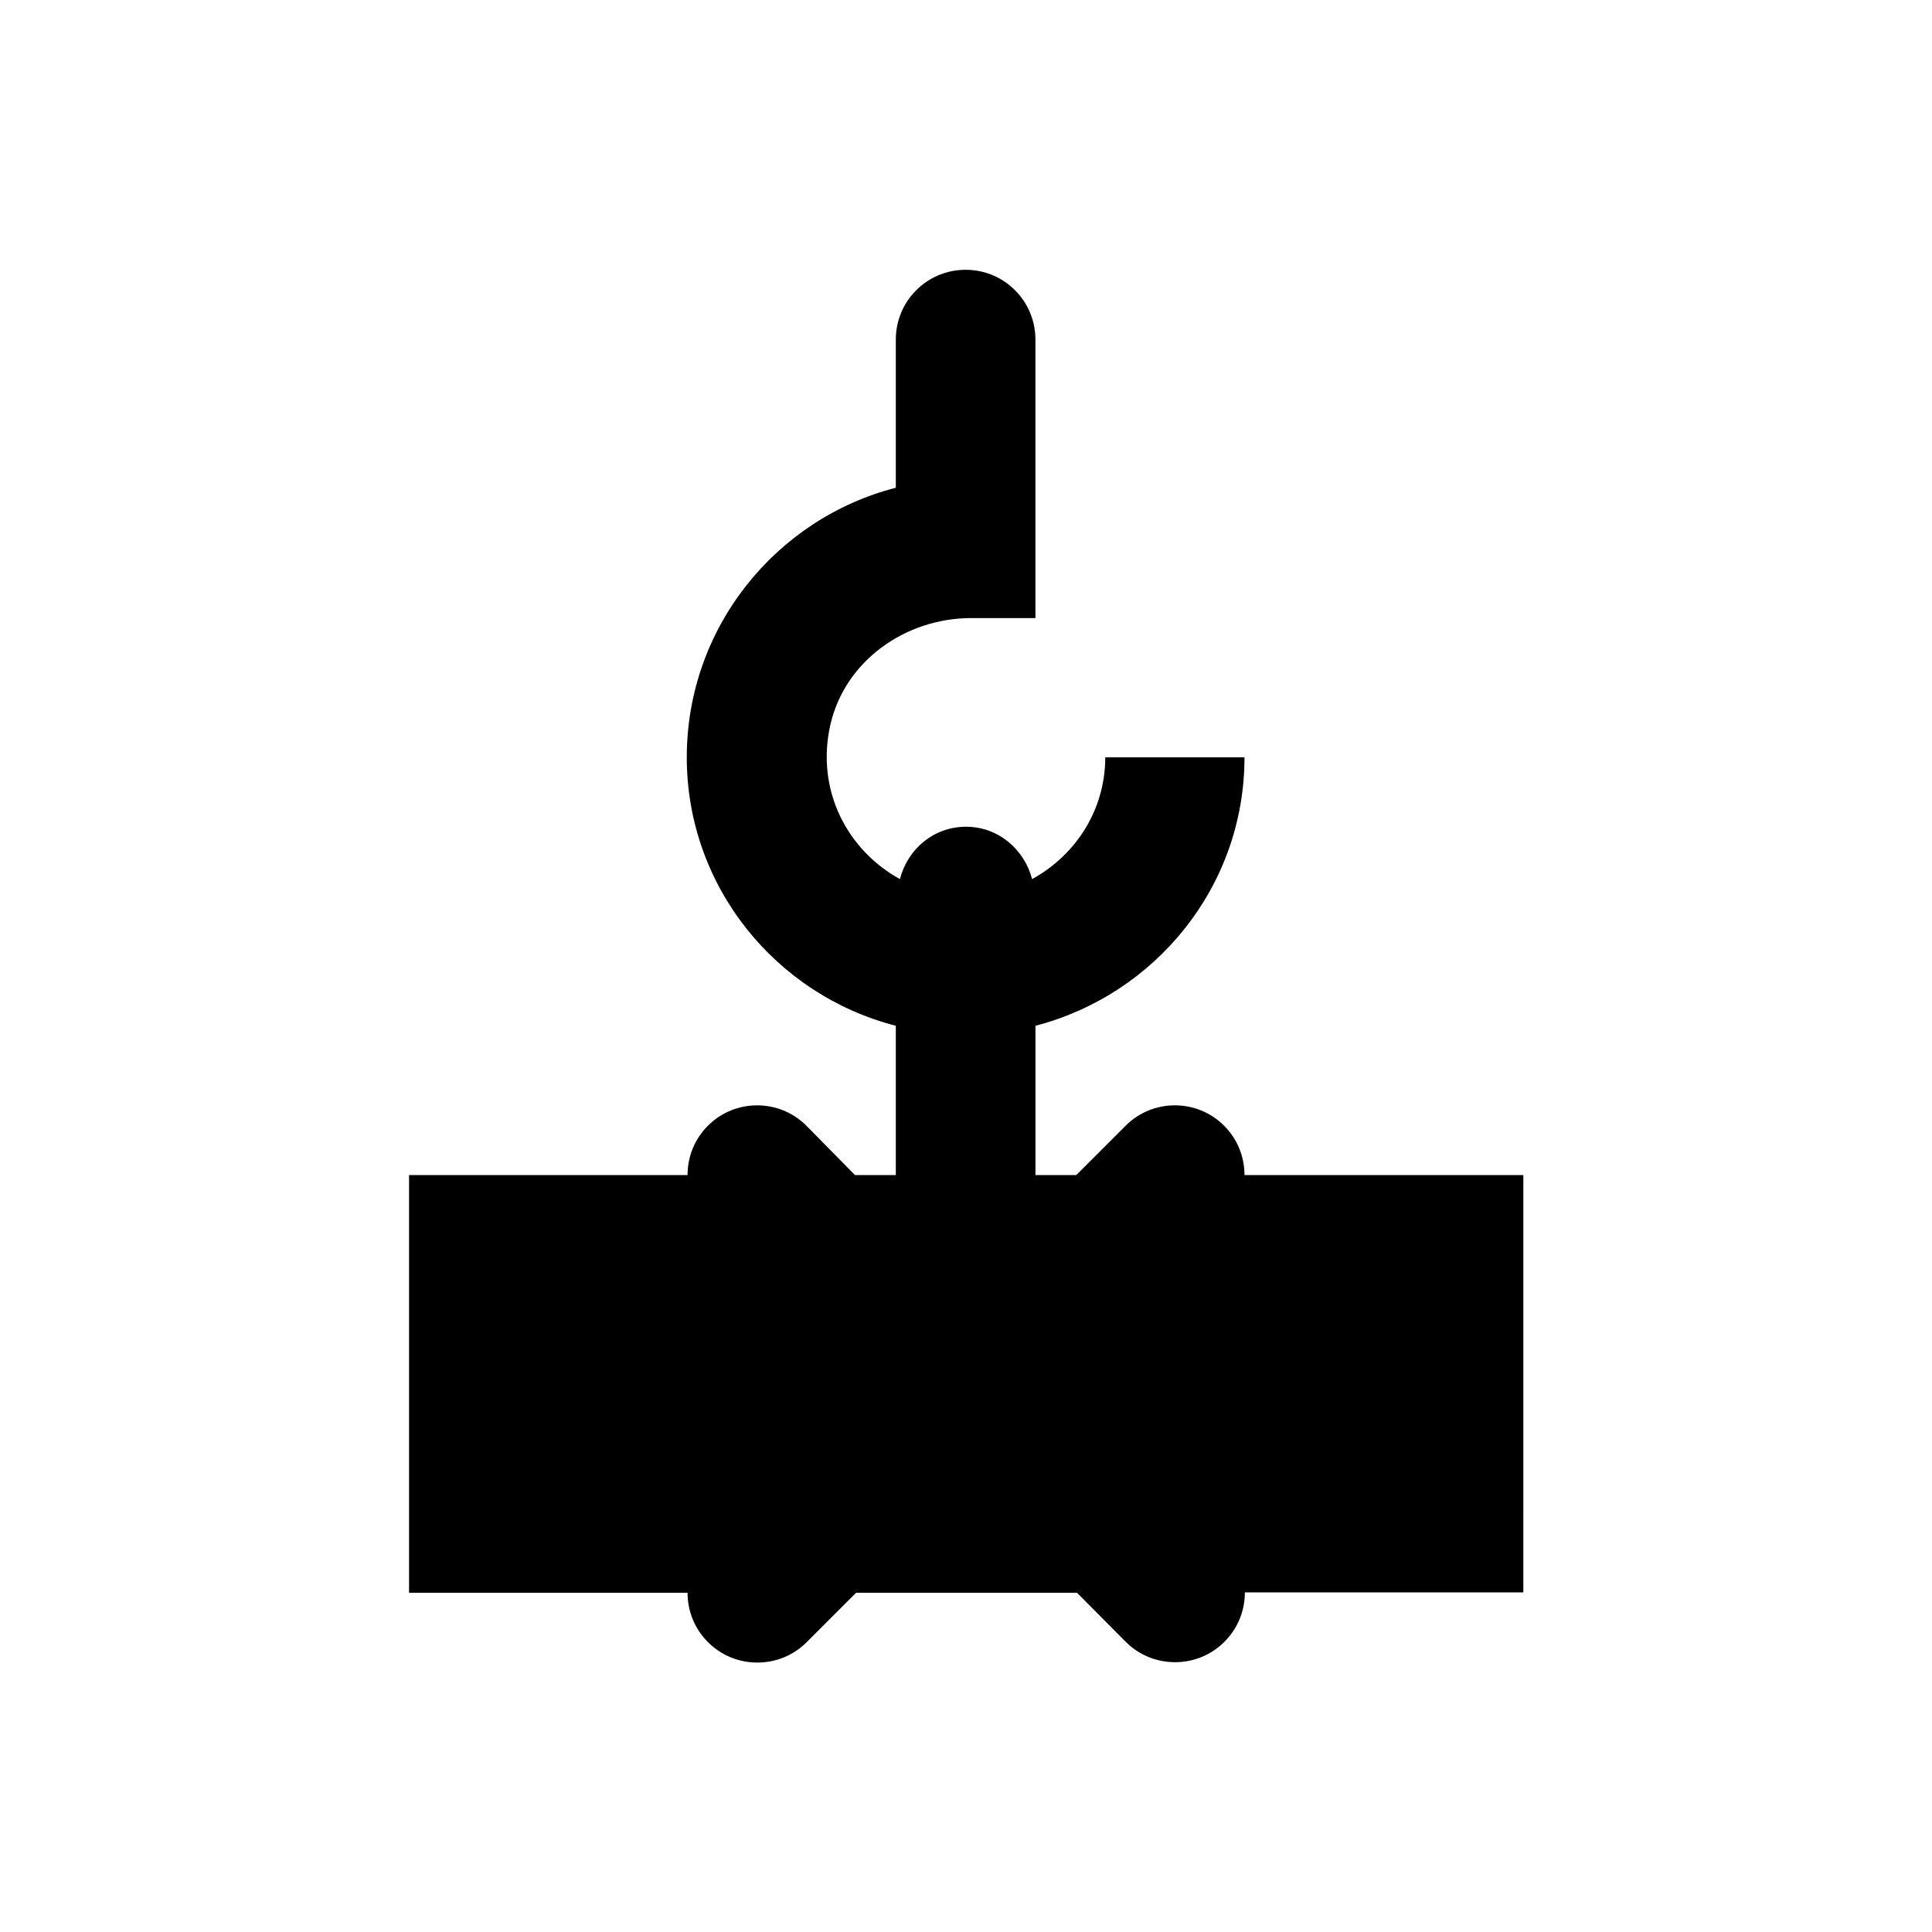 <?xml version="1.0" encoding="UTF-8"?>
<!-- Uploaded to: ICON Repo, www.svgrepo.com, Generator: ICON Repo Mixer Tools -->
<svg fill="#000000" width="800px" height="800px" version="1.1" viewBox="144 144 512 512" xmlns="http://www.w3.org/2000/svg">
 <path d="m473.8 455.4c0-4.723-1.77-9.445-5.41-13.086-7.184-7.184-18.895-7.184-26.074 0l-13.086 13.086h-10.824v-39.559c31.785-8.266 55.398-36.898 55.398-71.145h-36.898c0 13.973-7.871 25.977-19.387 32.273-2.066-7.871-8.953-13.875-17.516-13.875s-15.449 5.902-17.516 13.875c-13.777-7.578-22.434-23.418-18.402-41.031 3.938-16.926 19.977-28.141 37.293-28.141h17.023v-73.801c0-10.234-8.266-18.5-18.5-18.5-10.234 0-18.5 8.266-18.5 18.5v39.262c-31.785 8.168-55.398 37.098-55.398 71.438 0 34.242 23.617 62.977 55.398 71.145v39.559h-10.824l-12.887-13.086c-7.184-7.184-18.895-7.184-26.074 0-3.641 3.641-5.41 8.363-5.41 13.086h-73.801v110.7h73.801c0 4.723 1.77 9.445 5.41 13.086s8.363 5.41 13.086 5.41c4.723 0 9.445-1.77 13.086-5.41l13.086-13.086h58.547l12.895 12.988c3.641 3.641 8.363 5.41 13.086 5.41 4.723 0 9.445-1.77 13.086-5.41 3.641-3.641 5.41-8.363 5.41-13.086h73.801l0.004-110.6z"/>
</svg>
